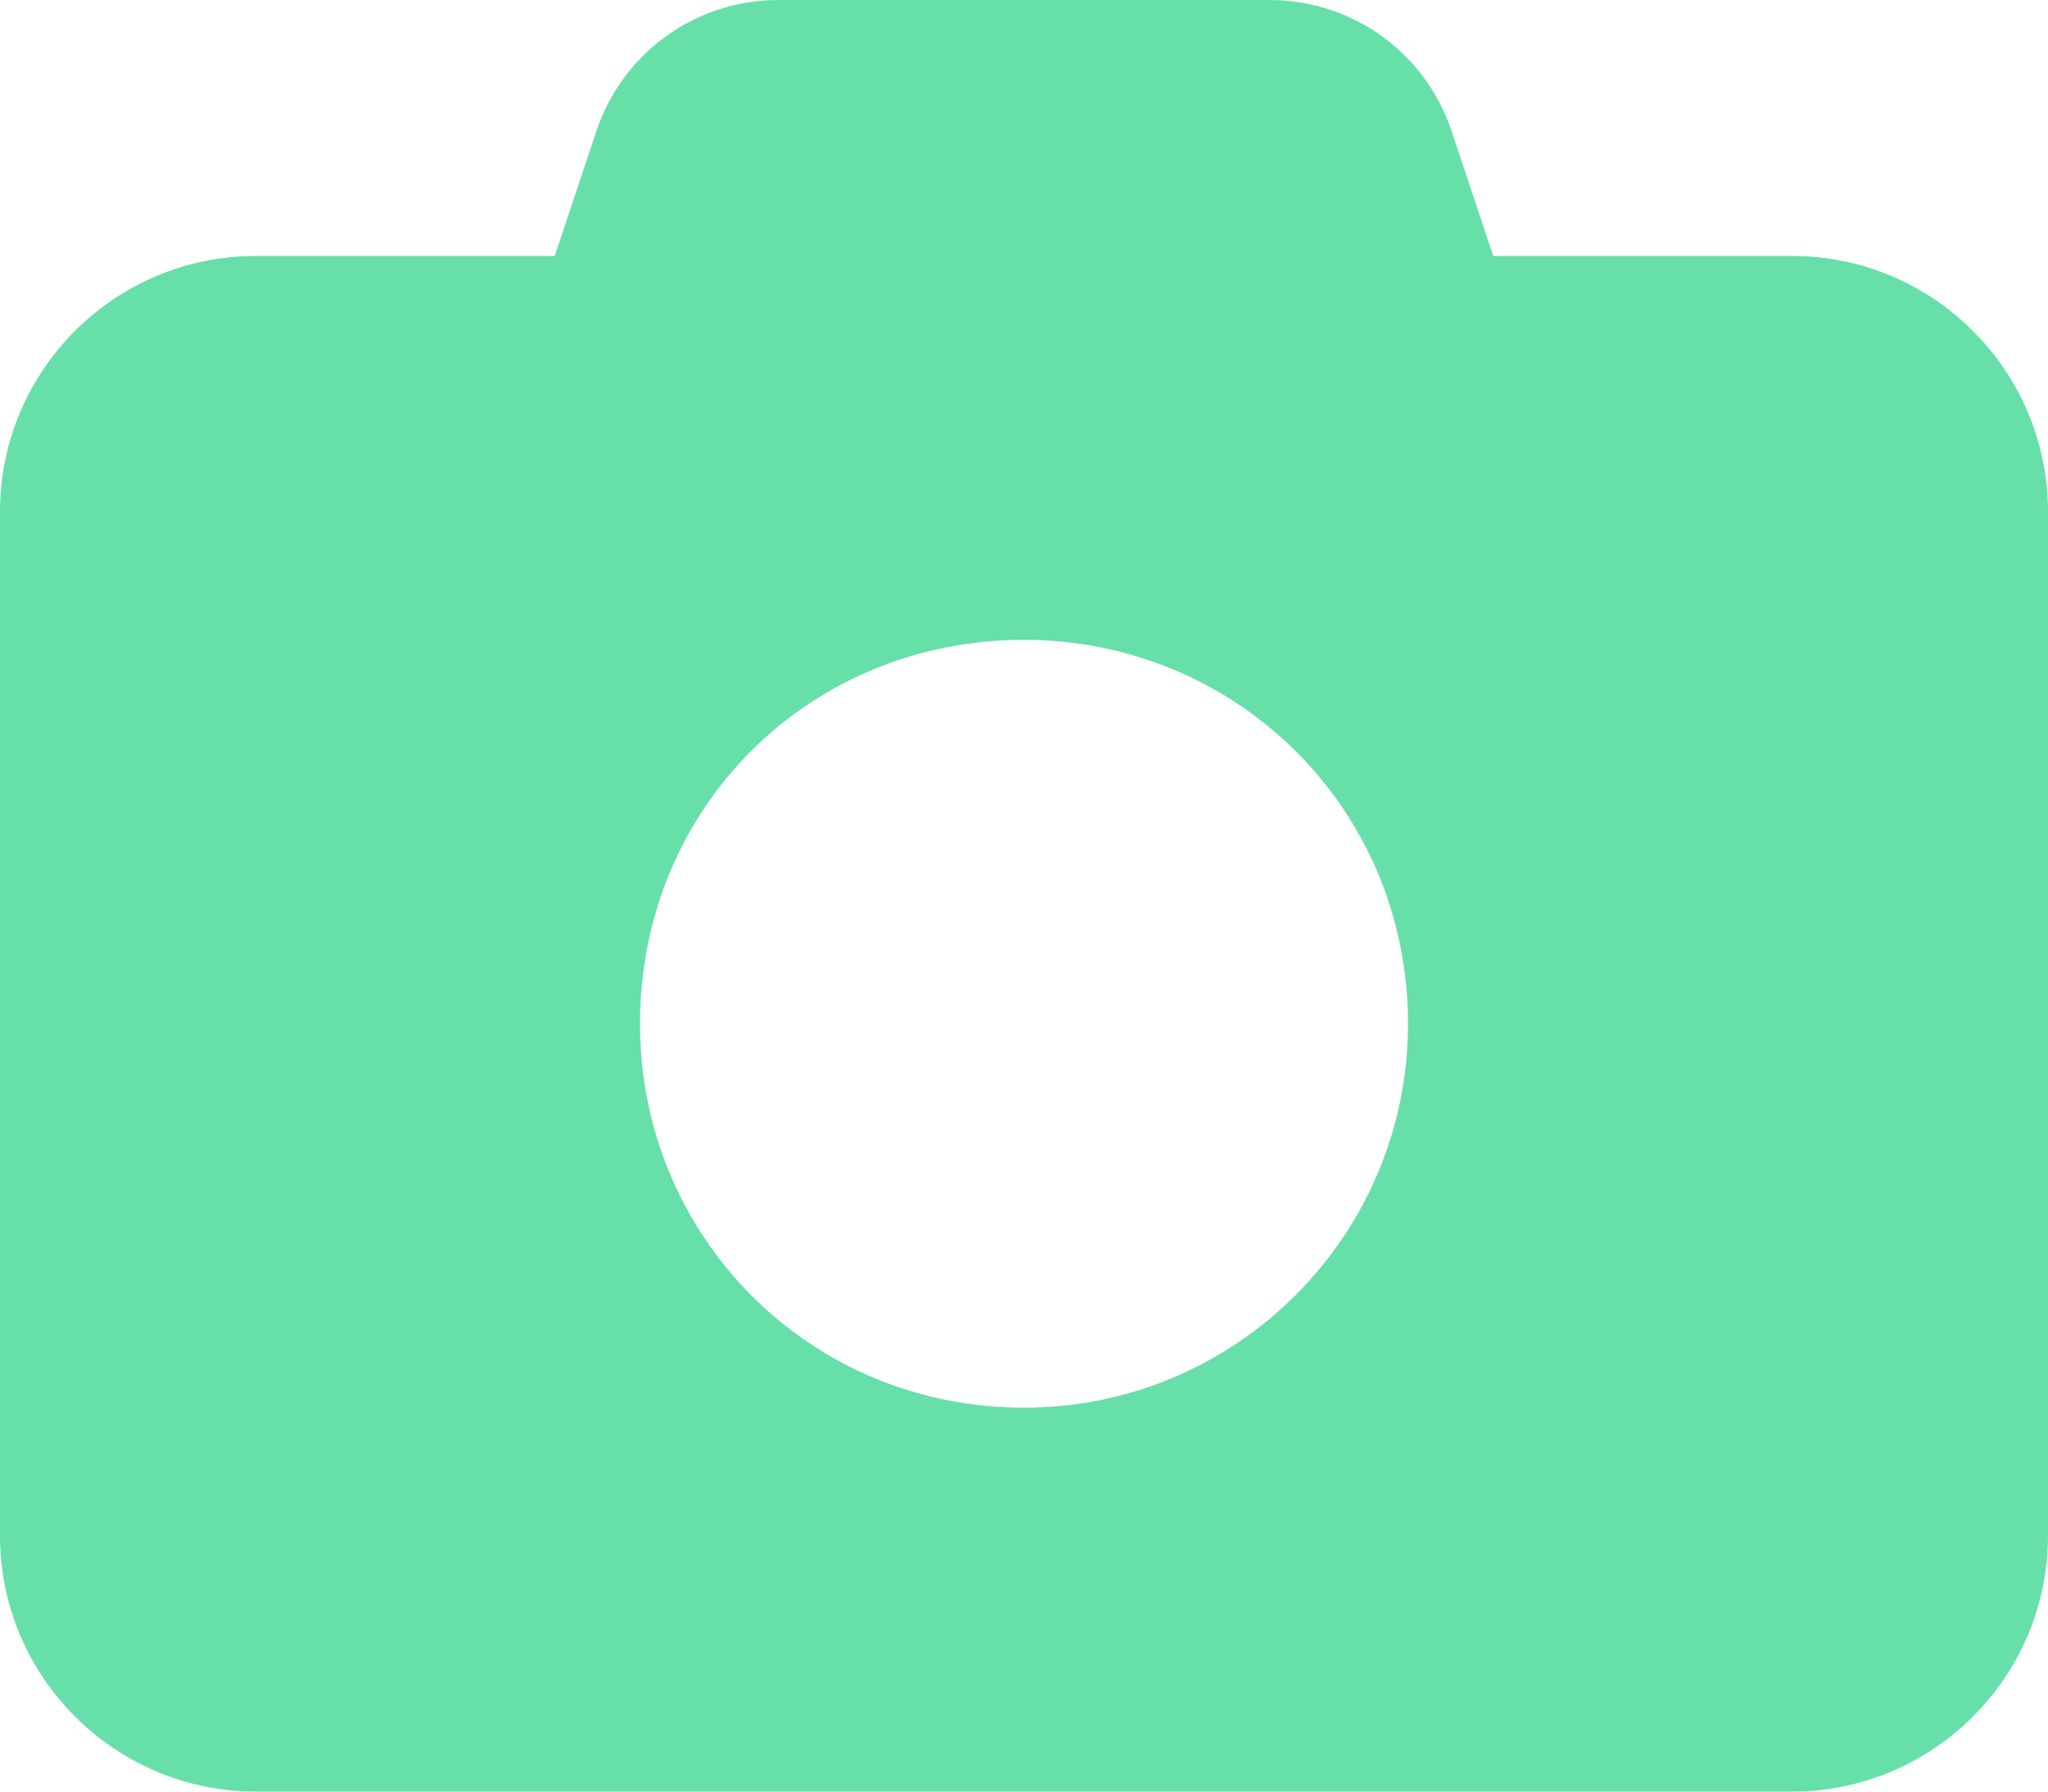<?xml version="1.0" encoding="utf-8"?>
<!-- Generator: Adobe Illustrator 28.0.0, SVG Export Plug-In . SVG Version: 6.00 Build 0)  -->
<svg version="1.1" id="Laag_1" xmlns="http://www.w3.org/2000/svg" xmlns:xlink="http://www.w3.org/1999/xlink" x="0px" y="0px"
	 viewBox="0 0 512 448" style="enable-background:new 0 0 512 448;" xml:space="preserve">
<style type="text/css">
	.st0{fill:#67DFA9;}
</style>
<path class="st0" d="M194.6,0h122.8c20.7,0,39,13.2,45.5,32.8L373.3,64H448c35.3,0,64,28.7,64,64v256c0,35.3-28.7,64-64,64H64
	c-35.3,0-64-28.7-64-64V128c0-35.3,28.6-64,64-64h74.7l10.4-31.2C155.6,13.2,173.9,0,194.6,0L194.6,0z M256,352c53,0,96-43,96-96
	c0-53.9-43-96-96-96c-53.9,0-96,42.1-96,96C160,309,202.1,352,256,352z"/>
</svg>

